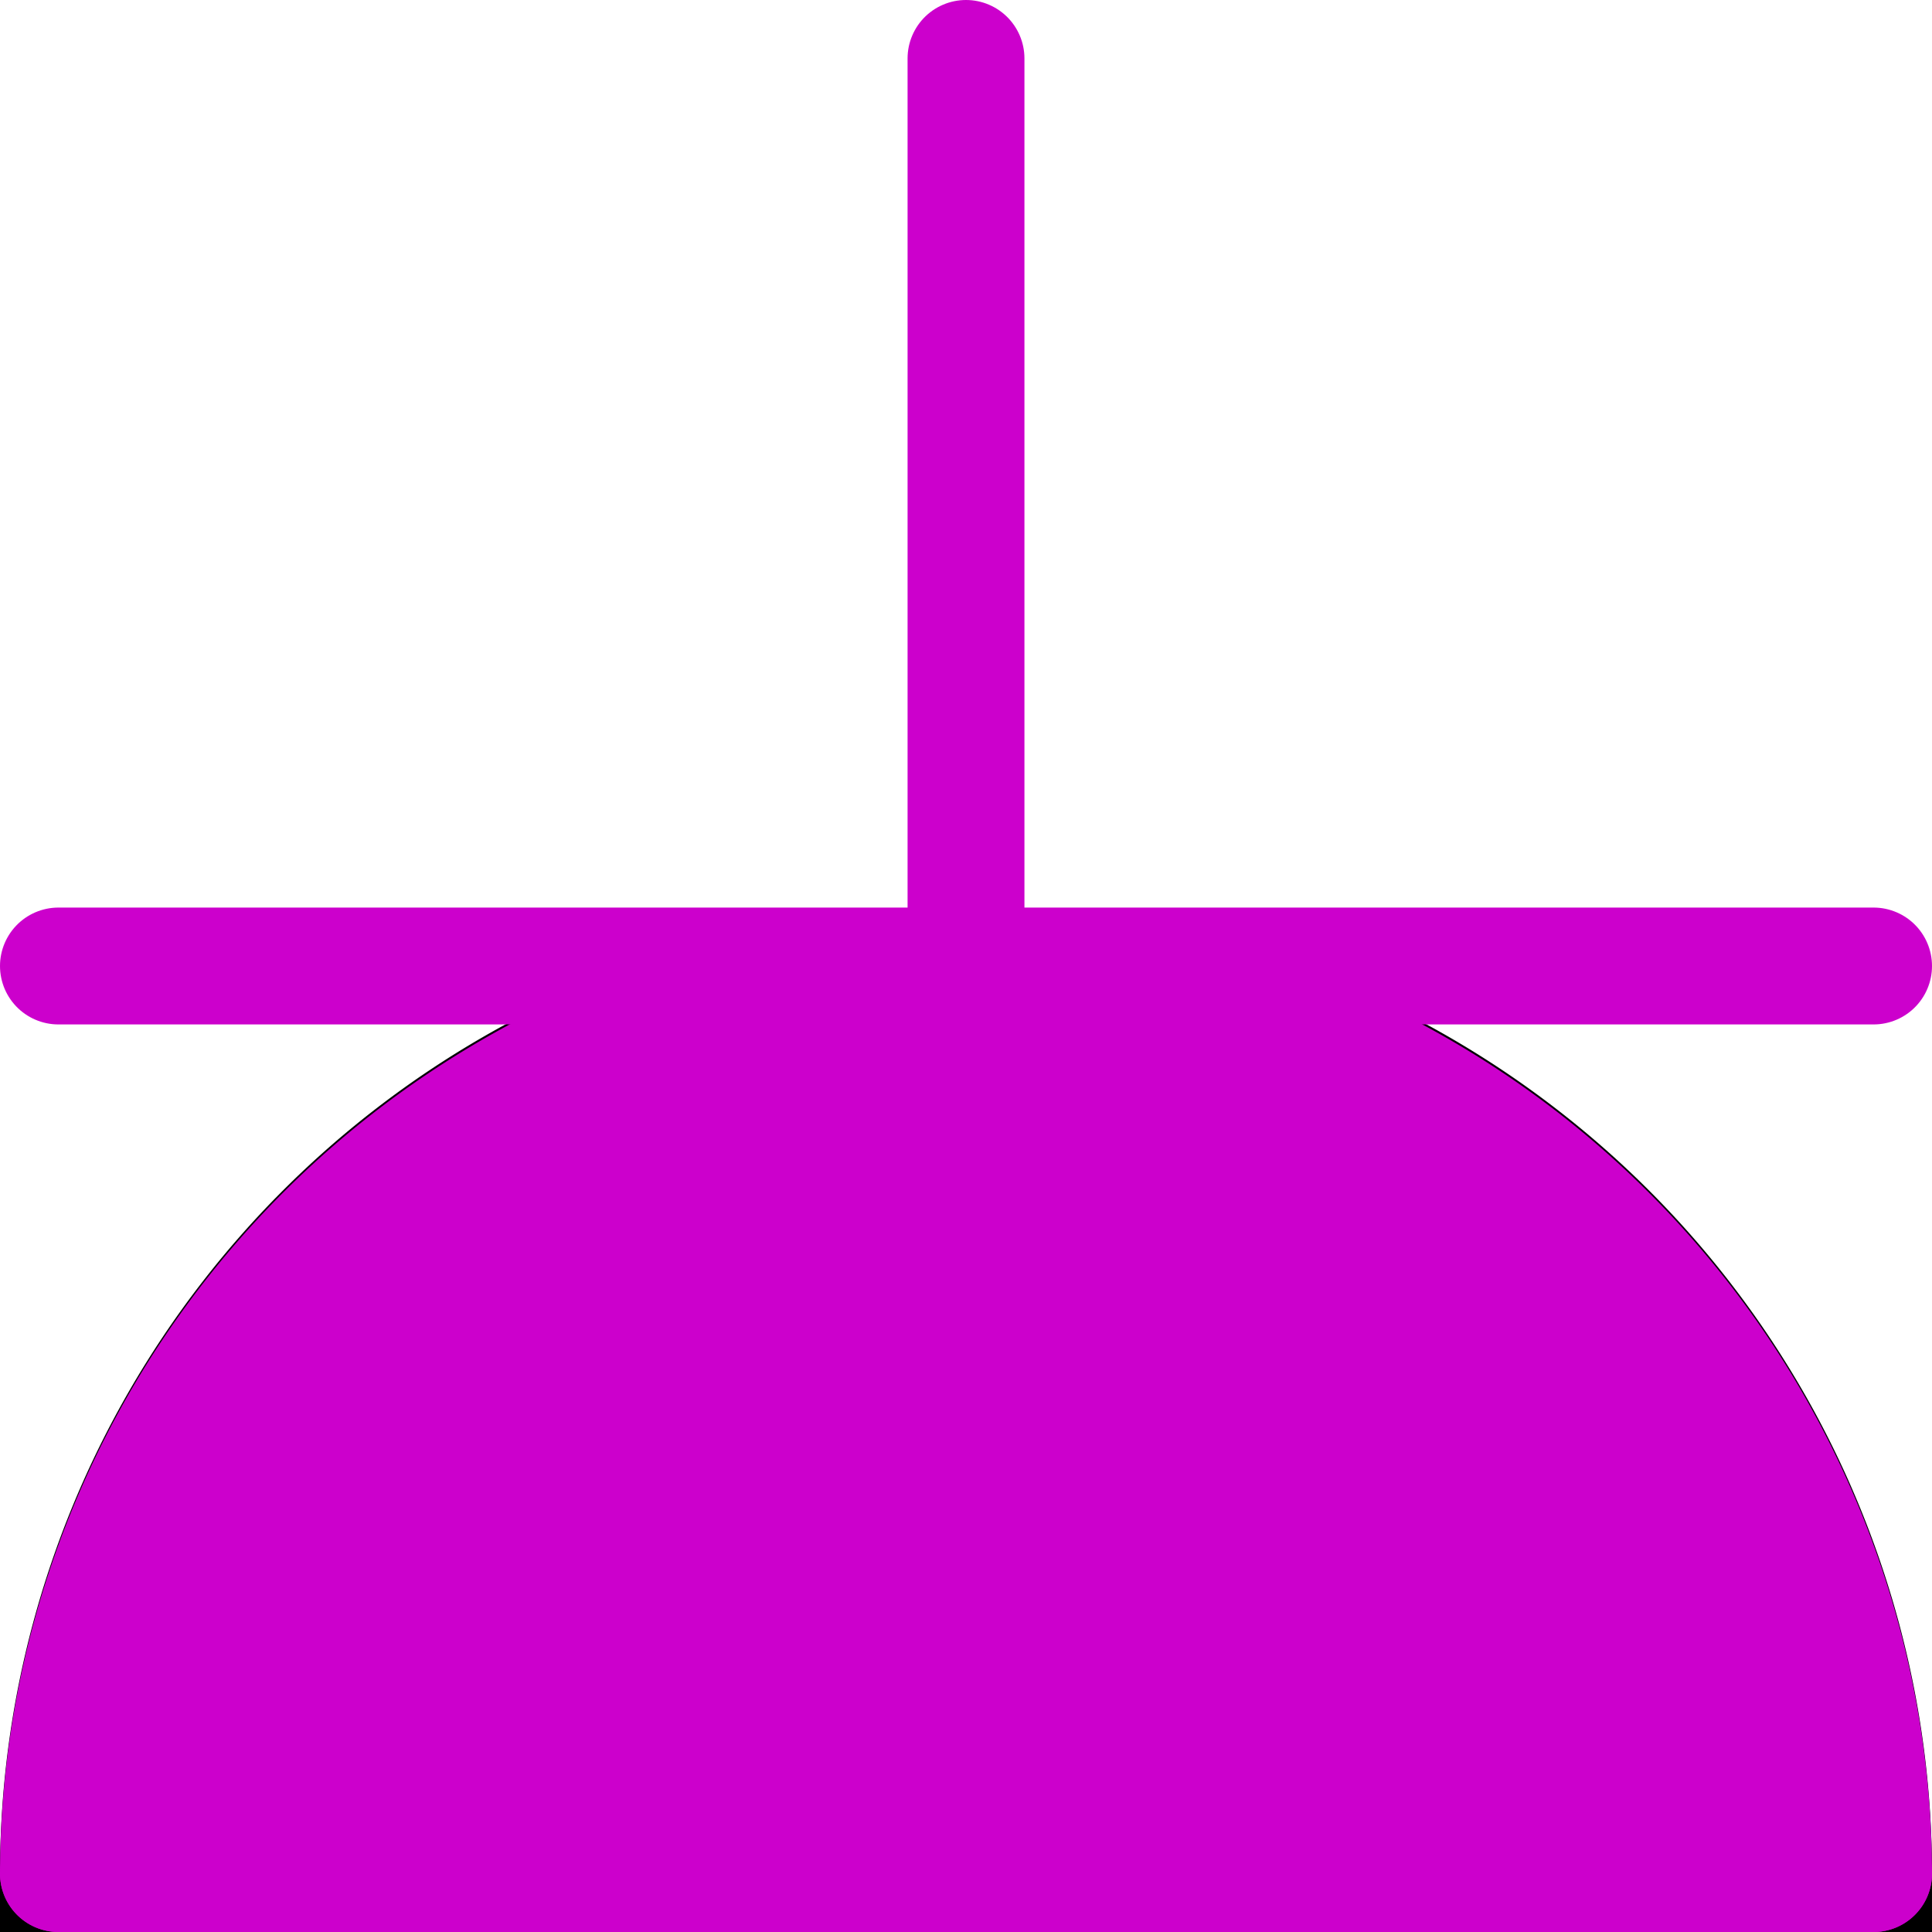 <svg preserveAspectRatio="xMidYMid meet" xmlns="http://www.w3.org/2000/svg" viewBox="0 0 330.627 330.627">
<g id="HATCH">
<polygon points="165.321 165.3 9.978 320.612 320.634 320.612 165.321 165.3" fill="#c0c" fill-rule="evenodd"/>
</g>
<g id="LWPOLYLINE">
<path d="M165.314,165.314A155.313,155.313,0,0,0,10,320.627H320.627A155.313,155.313,0,0,0,165.314,165.314Z" fill="none" stroke="#000" stroke-linecap="round" stroke-miterlimit="10" stroke-width="20"/>
</g>
<g id="LINE">
<line x1="165.314" y1="165.314" x2="165.314" y2="10" fill="none" stroke="#c0c" stroke-linecap="round" stroke-miterlimit="10" stroke-width="20"/>
</g>
<g id="LINE-2" data-name="LINE">
<line x1="10" y1="165.314" x2="320.627" y2="165.314" fill="none" stroke="#c0c" stroke-linecap="round" stroke-miterlimit="10" stroke-width="20"/>
</g>
<g id="LINE-3" data-name="LINE">
<line x1="10" y1="320.627" x2="320.627" y2="320.627" fill="none" stroke="#c0c" stroke-linecap="round" stroke-miterlimit="10" stroke-width="20"/>
</g>
<g id="ARC">
<path d="M320.627,320.627a155.314,155.314,0,0,0-310.627,0" fill="#c0c" stroke="#c0c" stroke-linecap="round" stroke-miterlimit="10" stroke-width="20"/>
</g>
</svg>
